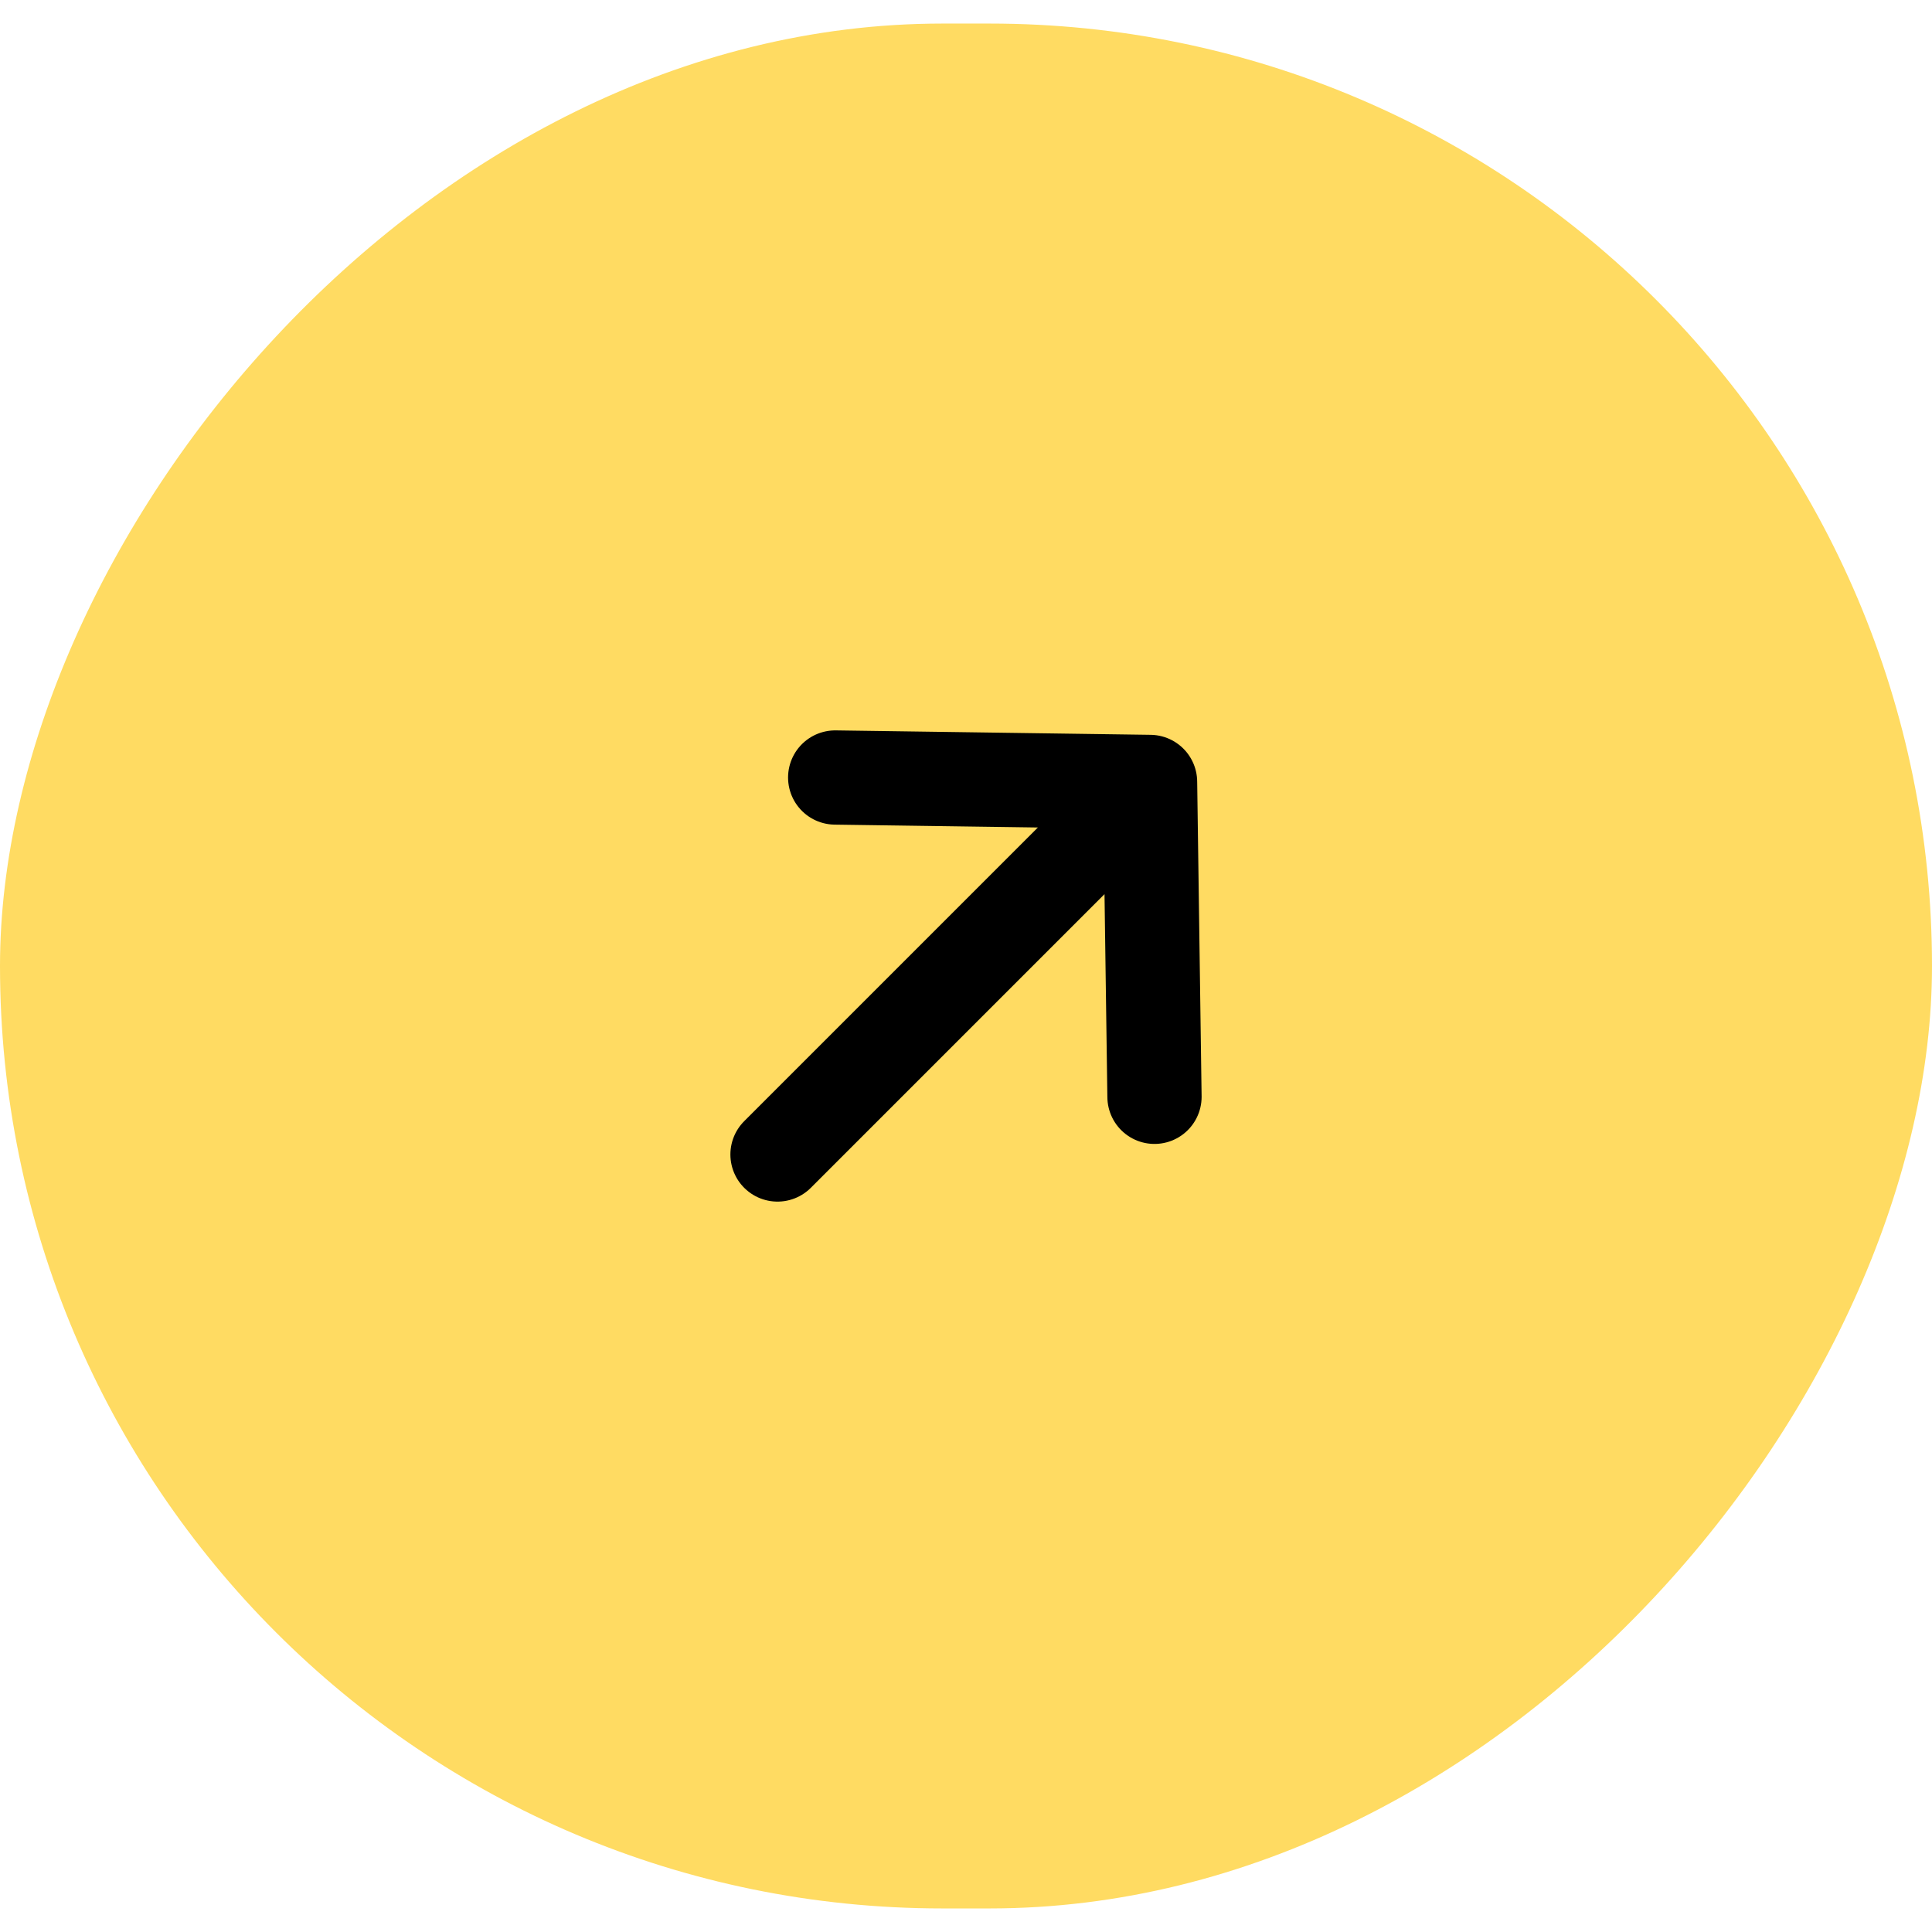 <svg xmlns="http://www.w3.org/2000/svg" width="41" height="41" viewBox="0 0 41 41" fill="none"><rect width="41" height="40" rx="20" transform="matrix(-1 0 0 1 41 0.5)" fill="#FFDB62"></rect><path d="M24.5 23.276L24.406 16.594M24.406 16.594L17.724 16.5M24.406 16.594L16.5 24.5" stroke="black" stroke-width="2" stroke-linecap="round" stroke-linejoin="round"></path></svg>